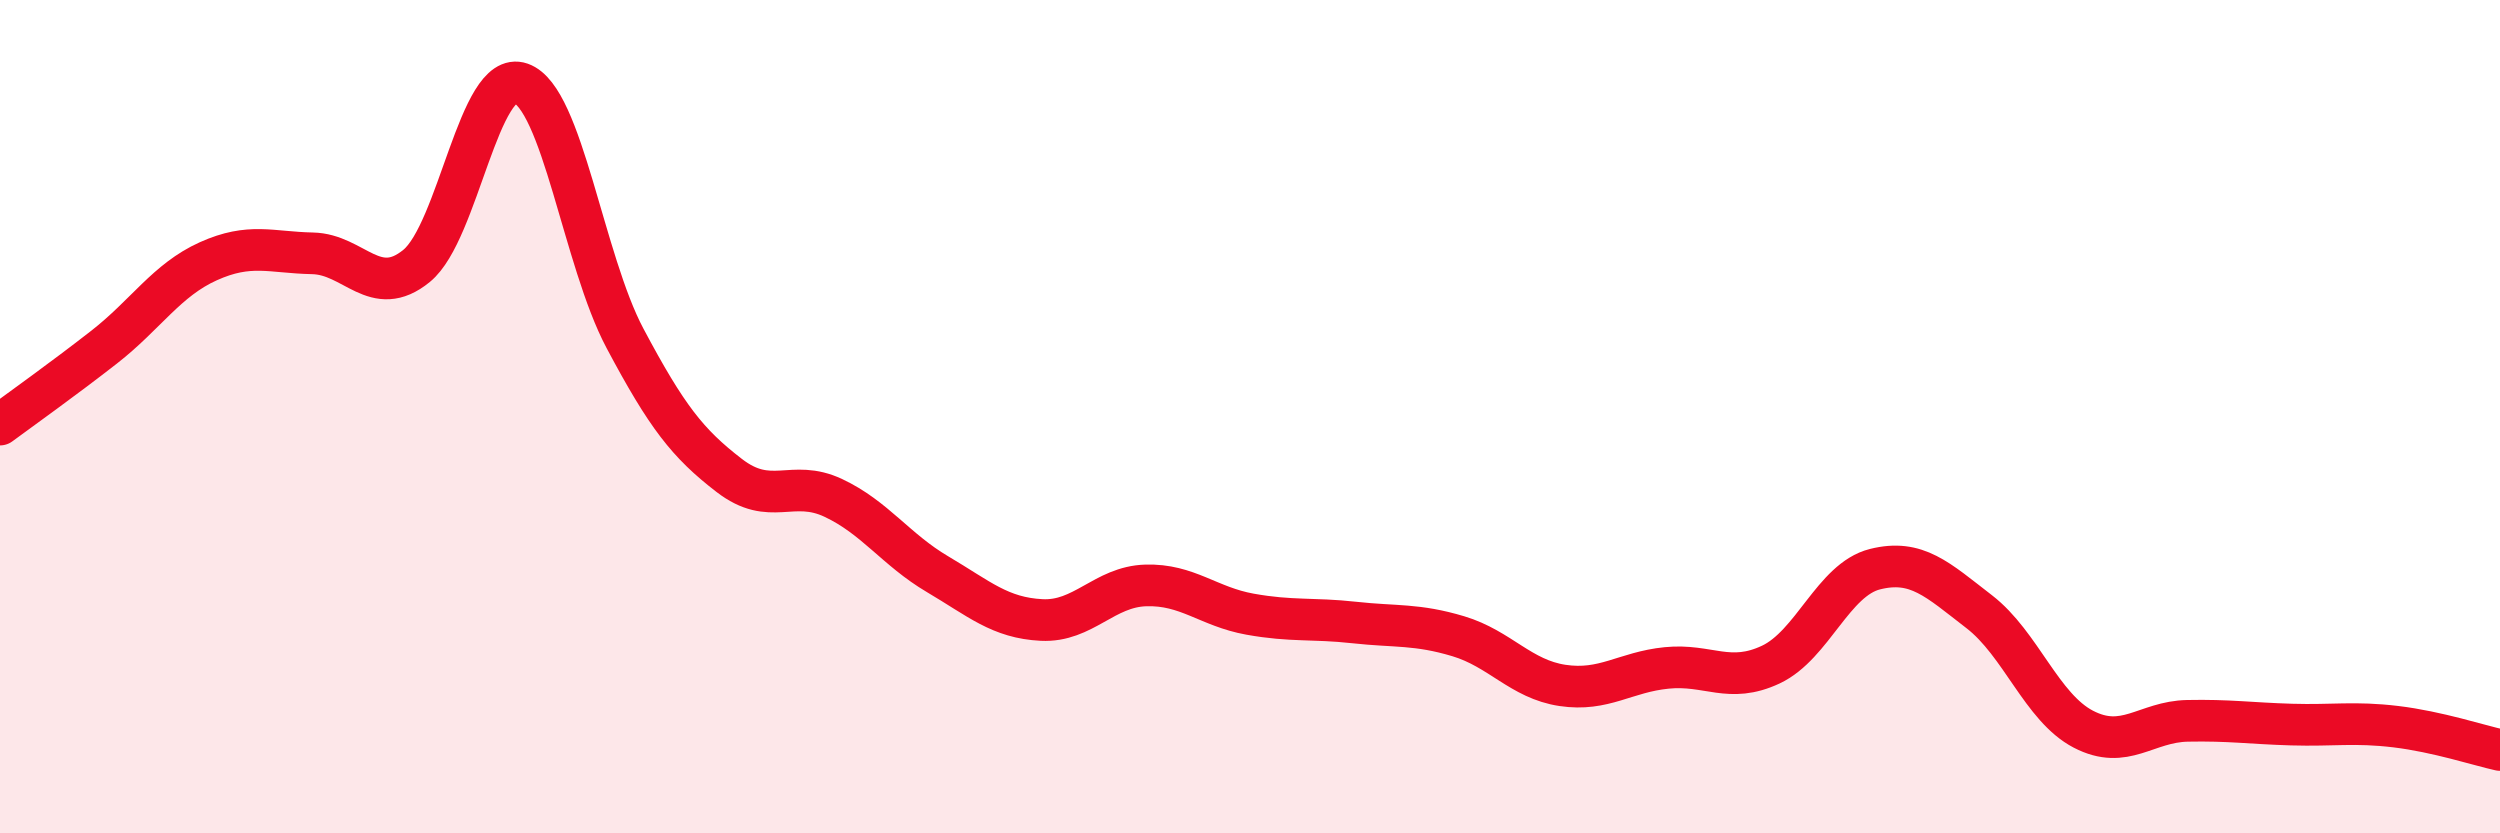 
    <svg width="60" height="20" viewBox="0 0 60 20" xmlns="http://www.w3.org/2000/svg">
      <path
        d="M 0,10.19 C 0.5,9.82 1.5,9.11 2.5,8.33 C 3.5,7.55 4,6.72 5,6.27 C 6,5.82 6.5,6.06 7.5,6.08 C 8.5,6.1 9,7.2 10,6.38 C 11,5.56 11.5,1.65 12.5,2 C 13.5,2.35 14,6.24 15,8.12 C 16,10 16.5,10.64 17.5,11.41 C 18.5,12.18 19,11.48 20,11.95 C 21,12.42 21.5,13.19 22.5,13.78 C 23.5,14.37 24,14.83 25,14.88 C 26,14.93 26.5,14.08 27.5,14.05 C 28.5,14.02 29,14.56 30,14.74 C 31,14.92 31.5,14.83 32.5,14.94 C 33.5,15.05 34,14.97 35,15.27 C 36,15.57 36.5,16.3 37.5,16.45 C 38.5,16.6 39,16.13 40,16.03 C 41,15.93 41.5,16.42 42.5,15.95 C 43.5,15.48 44,13.91 45,13.66 C 46,13.41 46.5,13.91 47.5,14.68 C 48.5,15.45 49,16.98 50,17.5 C 51,18.02 51.5,17.32 52.5,17.3 C 53.5,17.28 54,17.36 55,17.39 C 56,17.42 56.5,17.32 57.5,17.44 C 58.5,17.56 59.5,17.89 60,18L60 20L0 20Z"
        fill="#EB0A25"
        opacity="0.1"
        stroke-linecap="round"
        stroke-linejoin="round"
      />
      <path
        d="M 0,10.19 C 0.5,9.82 1.5,9.11 2.5,8.33 C 3.5,7.55 4,6.72 5,6.27 C 6,5.82 6.5,6.06 7.5,6.08 C 8.5,6.1 9,7.2 10,6.38 C 11,5.56 11.5,1.65 12.5,2 C 13.5,2.35 14,6.24 15,8.12 C 16,10 16.5,10.64 17.5,11.41 C 18.5,12.18 19,11.48 20,11.95 C 21,12.42 21.5,13.19 22.5,13.78 C 23.5,14.37 24,14.83 25,14.88 C 26,14.93 26.5,14.08 27.5,14.05 C 28.5,14.02 29,14.56 30,14.74 C 31,14.92 31.5,14.83 32.5,14.94 C 33.5,15.05 34,14.97 35,15.27 C 36,15.57 36.5,16.3 37.5,16.45 C 38.5,16.6 39,16.13 40,16.03 C 41,15.93 41.5,16.42 42.5,15.95 C 43.5,15.48 44,13.91 45,13.66 C 46,13.41 46.5,13.91 47.5,14.68 C 48.5,15.45 49,16.98 50,17.5 C 51,18.02 51.5,17.32 52.5,17.3 C 53.5,17.28 54,17.36 55,17.39 C 56,17.42 56.5,17.32 57.5,17.44 C 58.5,17.56 59.5,17.89 60,18"
        stroke="#EB0A25"
        stroke-width="1"
        fill="none"
        stroke-linecap="round"
        stroke-linejoin="round"
      />
    </svg>
  